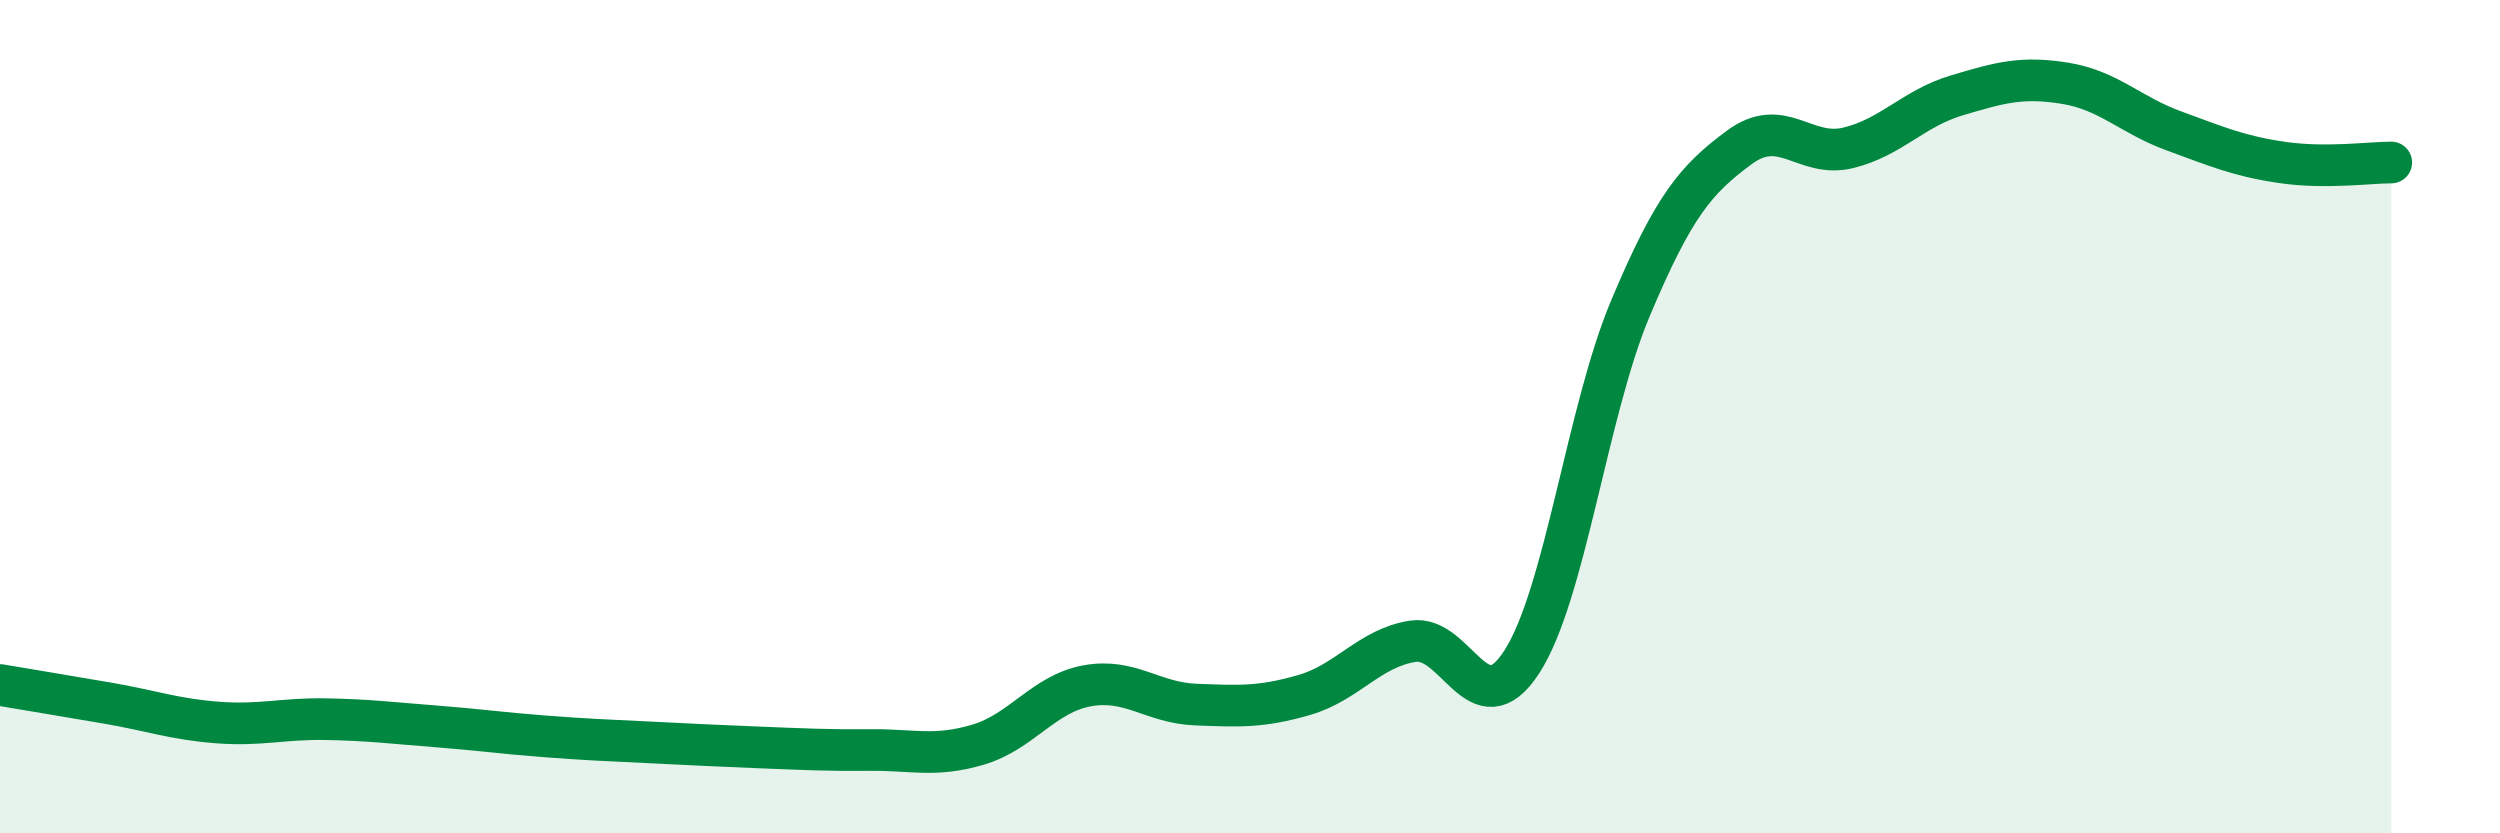 
    <svg width="60" height="20" viewBox="0 0 60 20" xmlns="http://www.w3.org/2000/svg">
      <path
        d="M 0,16.44 C 0.52,16.53 1.57,16.7 2.61,16.88 C 3.65,17.06 4.18,17.26 5.22,17.34 C 6.26,17.42 6.79,17.24 7.83,17.26 C 8.87,17.28 9.39,17.35 10.43,17.43 C 11.47,17.51 12,17.59 13.04,17.67 C 14.08,17.75 14.61,17.77 15.65,17.82 C 16.69,17.87 17.22,17.9 18.26,17.94 C 19.3,17.98 19.83,18.01 20.87,18 C 21.91,17.99 22.44,18.18 23.48,17.87 C 24.52,17.56 25.05,16.65 26.09,16.46 C 27.13,16.27 27.66,16.87 28.7,16.91 C 29.74,16.95 30.26,16.98 31.3,16.68 C 32.34,16.38 32.87,15.55 33.91,15.39 C 34.95,15.23 35.48,17.49 36.52,15.89 C 37.56,14.29 38.09,9.87 39.13,7.4 C 40.17,4.93 40.7,4.31 41.74,3.54 C 42.78,2.77 43.31,3.8 44.35,3.55 C 45.39,3.3 45.92,2.6 46.96,2.29 C 48,1.98 48.53,1.83 49.57,2 C 50.61,2.17 51.13,2.76 52.17,3.14 C 53.21,3.52 53.74,3.75 54.78,3.9 C 55.82,4.05 56.87,3.9 57.39,3.9L57.39 20L0 20Z"
        fill="#008740"
        opacity="0.1"
        stroke-linecap="round"
        stroke-linejoin="round"
      />
      <path
        d="M 0,16.44 C 0.52,16.53 1.57,16.7 2.61,16.88 C 3.65,17.06 4.18,17.26 5.22,17.34 C 6.26,17.42 6.79,17.24 7.83,17.26 C 8.87,17.28 9.39,17.35 10.43,17.43 C 11.47,17.51 12,17.59 13.04,17.67 C 14.08,17.75 14.61,17.77 15.65,17.82 C 16.69,17.87 17.22,17.9 18.26,17.94 C 19.3,17.98 19.83,18.01 20.87,18 C 21.91,17.99 22.44,18.18 23.48,17.87 C 24.52,17.56 25.05,16.65 26.09,16.46 C 27.13,16.27 27.66,16.87 28.7,16.91 C 29.74,16.95 30.26,16.98 31.3,16.68 C 32.34,16.38 32.87,15.55 33.91,15.39 C 34.95,15.23 35.48,17.49 36.52,15.89 C 37.56,14.29 38.09,9.87 39.13,7.4 C 40.17,4.93 40.7,4.31 41.74,3.54 C 42.78,2.77 43.31,3.8 44.35,3.55 C 45.39,3.3 45.92,2.6 46.96,2.29 C 48,1.98 48.53,1.83 49.57,2 C 50.61,2.17 51.13,2.76 52.17,3.14 C 53.21,3.52 53.74,3.75 54.78,3.9 C 55.82,4.05 56.87,3.9 57.39,3.9"
        stroke="#008740"
        stroke-width="1"
        fill="none"
        stroke-linecap="round"
        stroke-linejoin="round"
      />
    </svg>
  
